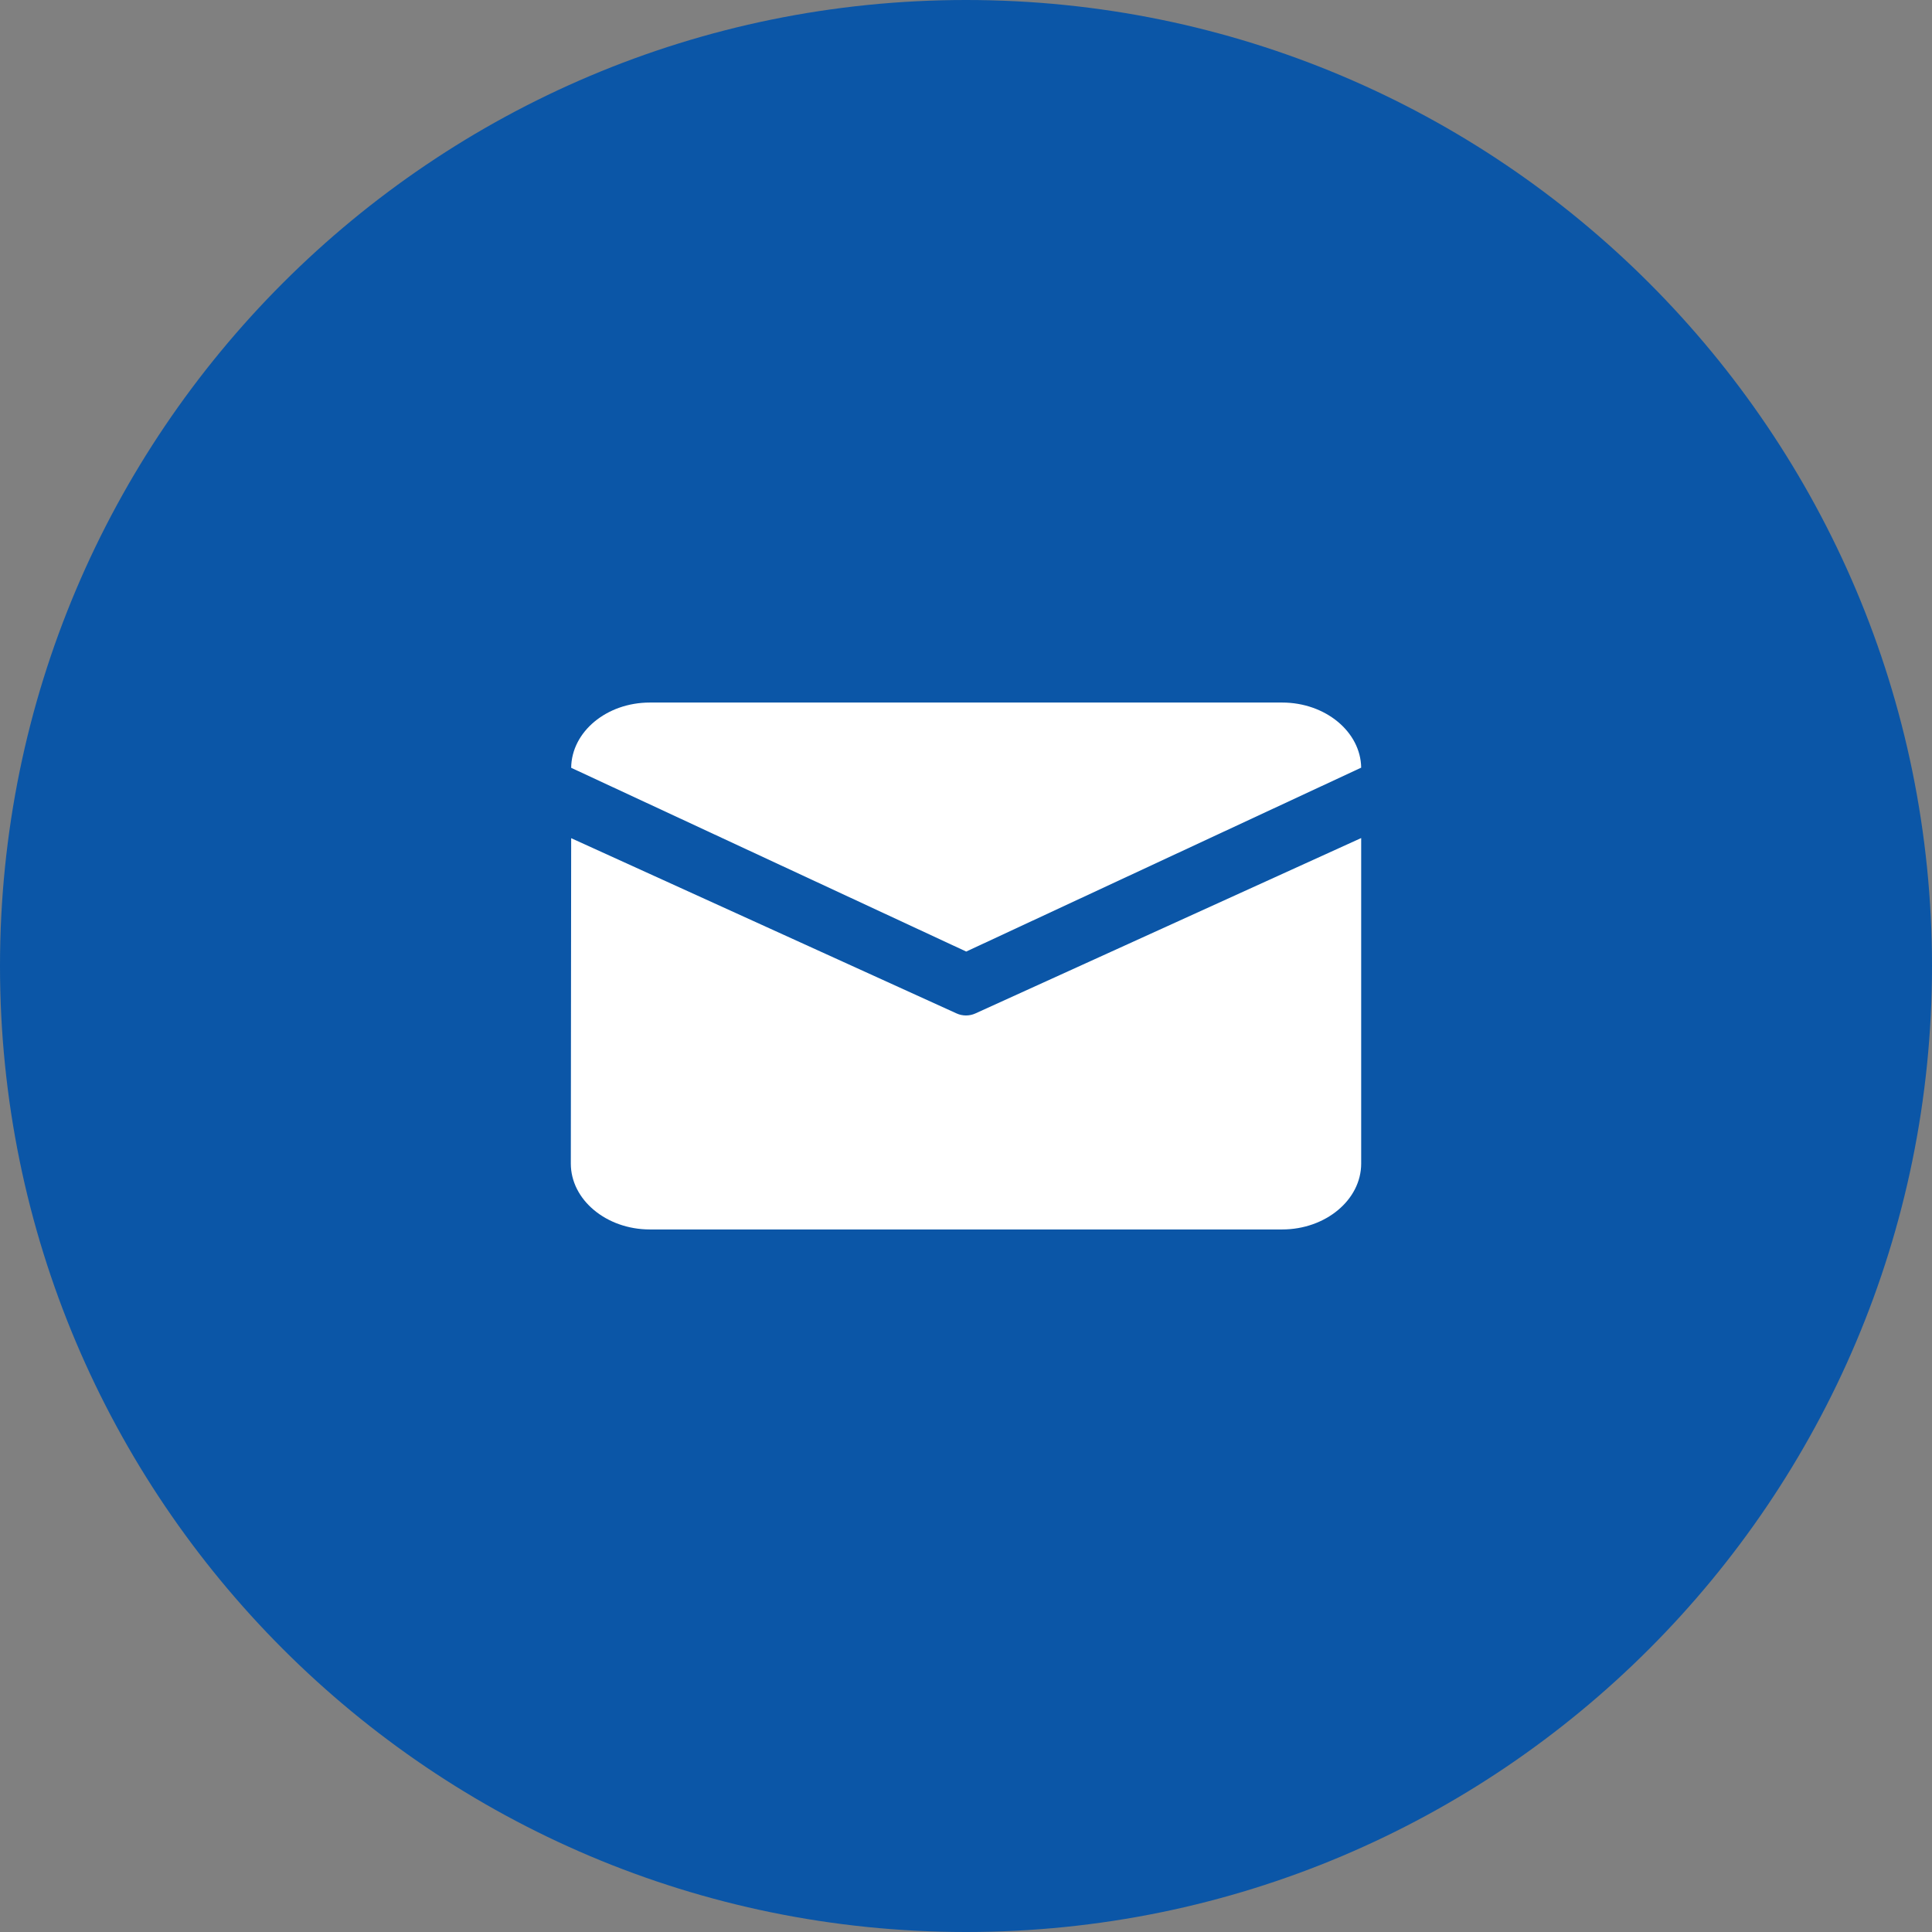 <svg width="44" height="44" viewBox="0 0 44 44" fill="none" xmlns="http://www.w3.org/2000/svg">
<rect x="0" y="0" width="44" height="44" fill="#808080" stroke="none"/>
<path d="M44 22C44 34.15 34.15 44 22 44C9.85 44 0 34.15 0 22C0 9.85 9.85 0 22 0C34.15 0 44 9.85 44 22Z" fill="#0B56A7"/>
<path d="M14.8 16H29.2C30.184 16 30.988 16.665 31 17.483L22.005 21.671L13.008 17.486C13.017 16.666 13.814 16 14.8 16ZM13.008 19.089L13 26.5C13 27.325 13.81 28 14.8 28H29.2C30.19 28 31 27.325 31 26.5V19.086L22.215 23.08C22.081 23.142 21.919 23.142 21.785 23.08L13.008 19.089Z" fill="white"/>
</svg>

